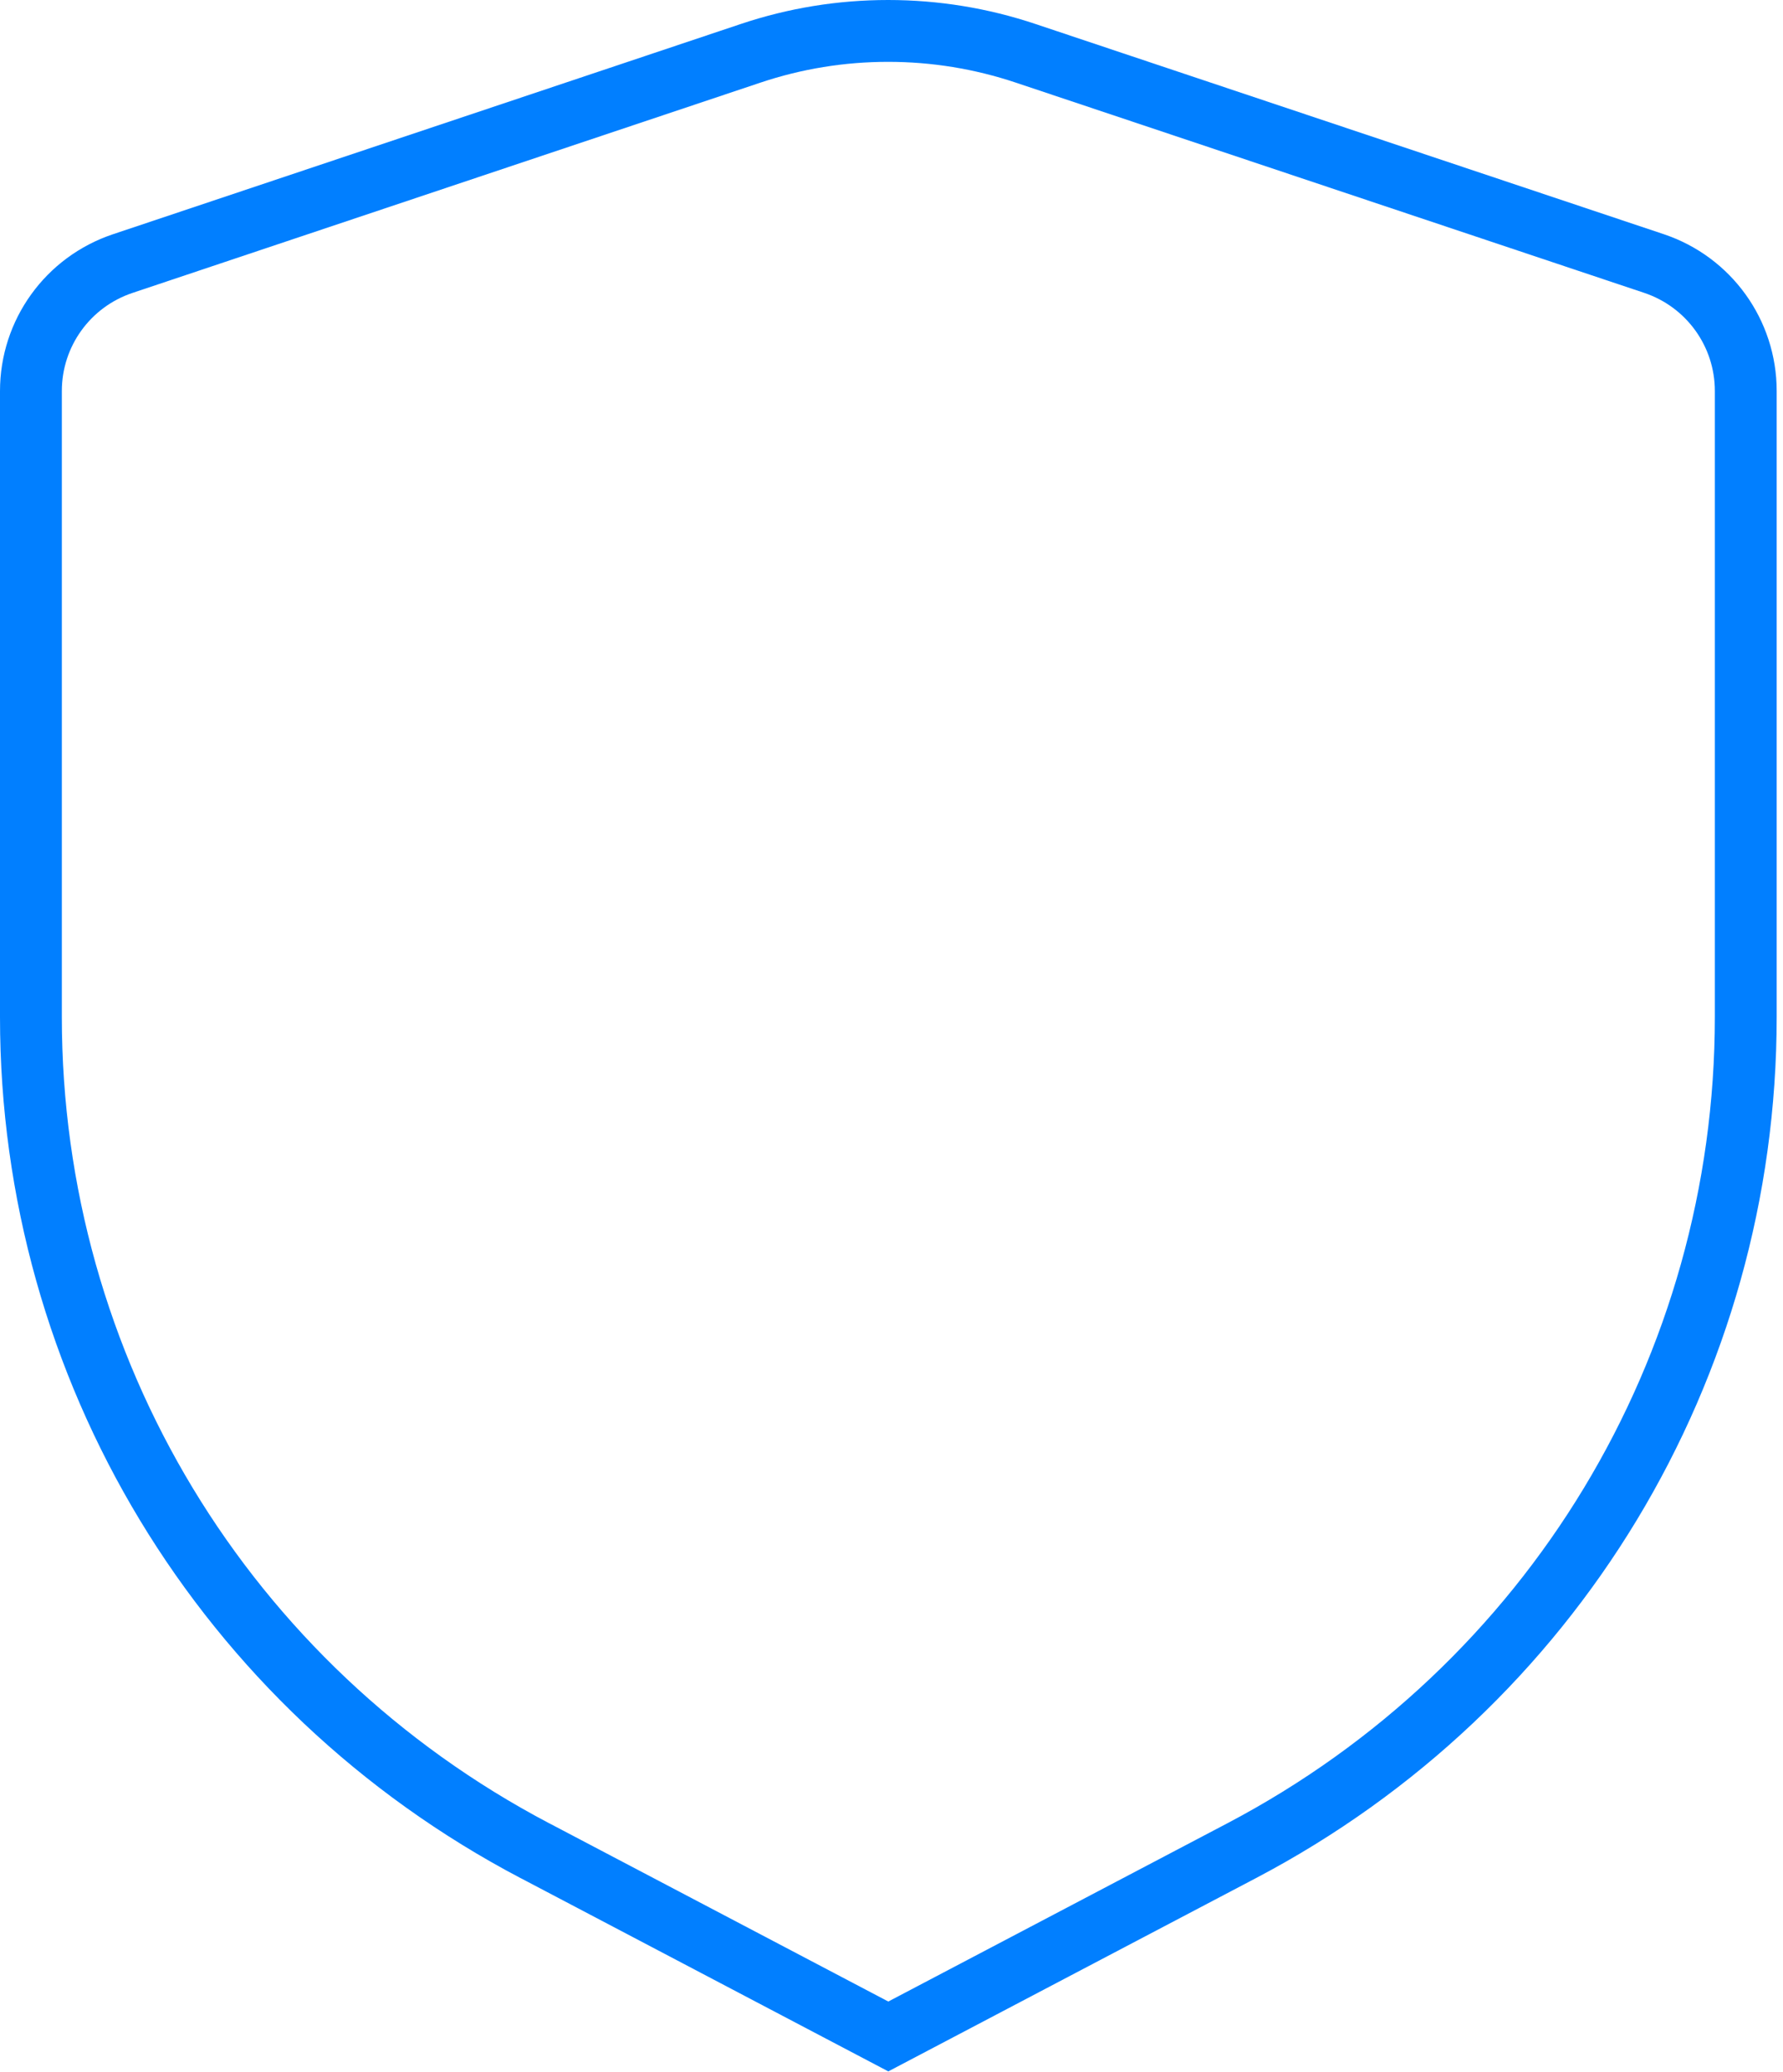 <?xml version="1.0" encoding="utf-8"?>
<svg xmlns="http://www.w3.org/2000/svg" fill="none" height="100%" overflow="visible" preserveAspectRatio="none" style="display: block;" viewBox="0 0 173 201" width="100%">
<path d="M51.901 179.557C21.737 163.699 3 132.705 3 98.667V37.94C3 32.328 6.579 27.356 11.91 25.572L72.818 5.176C77.128 3.73 81.618 3 86.169 3C90.721 3 95.203 3.73 99.507 5.169L160.477 25.566C165.807 27.349 169.387 32.321 169.387 37.933V98.66C169.387 132.698 150.649 163.692 120.485 179.55L86.19 197.578L51.895 179.55L51.901 179.557Z" id="Vector" stroke="#017FFF" stroke-width="6"/>
</svg>